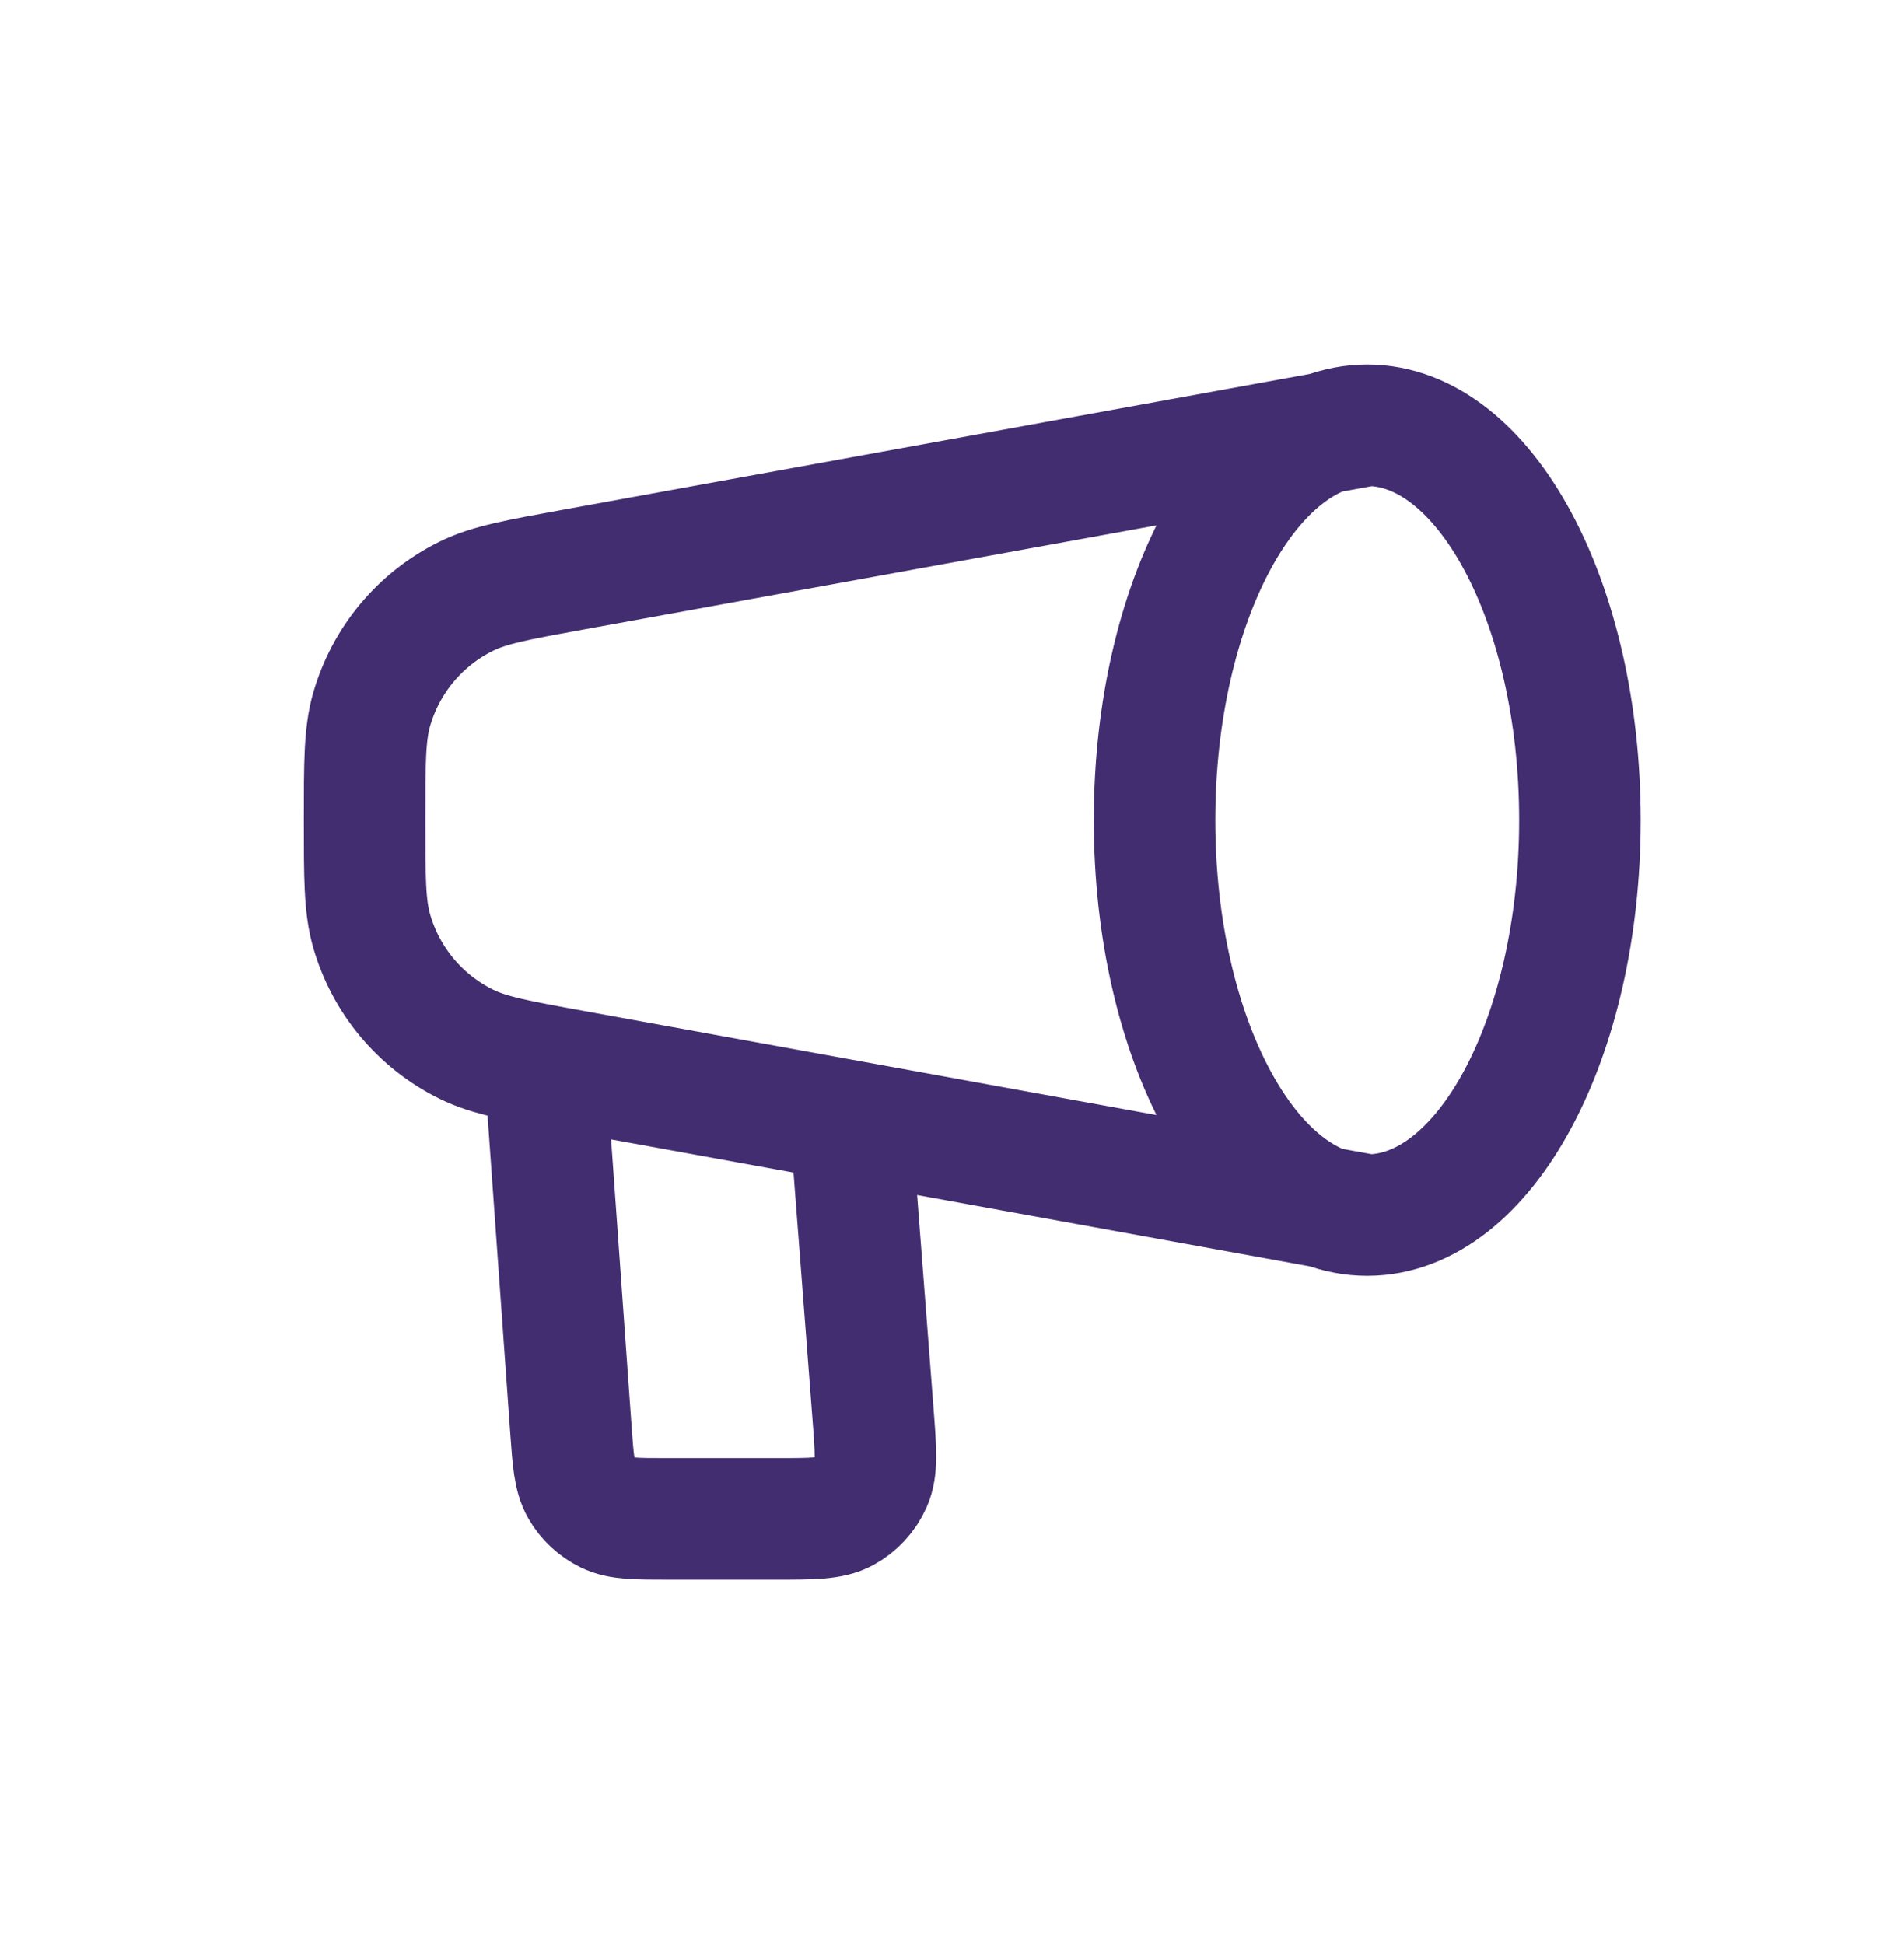 <svg width="47" height="48" viewBox="0 0 47 48" fill="none" xmlns="http://www.w3.org/2000/svg">
<path d="M33.75 30C36.65 30 39 25.635 39 20.25C39 14.865 36.65 10.5 33.75 10.5M33.75 30C30.851 30 28.5 25.635 28.5 20.25C28.5 14.865 30.851 10.5 33.75 10.5M33.75 30L14.165 26.439C12.774 26.186 12.079 26.06 11.516 25.783C10.372 25.221 9.52 24.2 9.171 22.974C9 22.371 9 21.664 9 20.25C9 18.836 9 18.129 9.171 17.526C9.52 16.3 10.372 15.279 11.516 14.717C12.079 14.44 12.774 14.314 14.165 14.061L33.75 10.5M13.5 27L14.091 35.271C14.147 36.056 14.175 36.449 14.346 36.747C14.496 37.009 14.722 37.219 14.994 37.351C15.303 37.5 15.697 37.5 16.485 37.5H19.158C20.058 37.5 20.509 37.5 20.842 37.321C21.134 37.163 21.366 36.912 21.501 36.608C21.655 36.262 21.62 35.813 21.551 34.916L21 27.75" stroke="#422D70" stroke-width="3" stroke-linecap="round" stroke-linejoin="round"/>
</svg>
